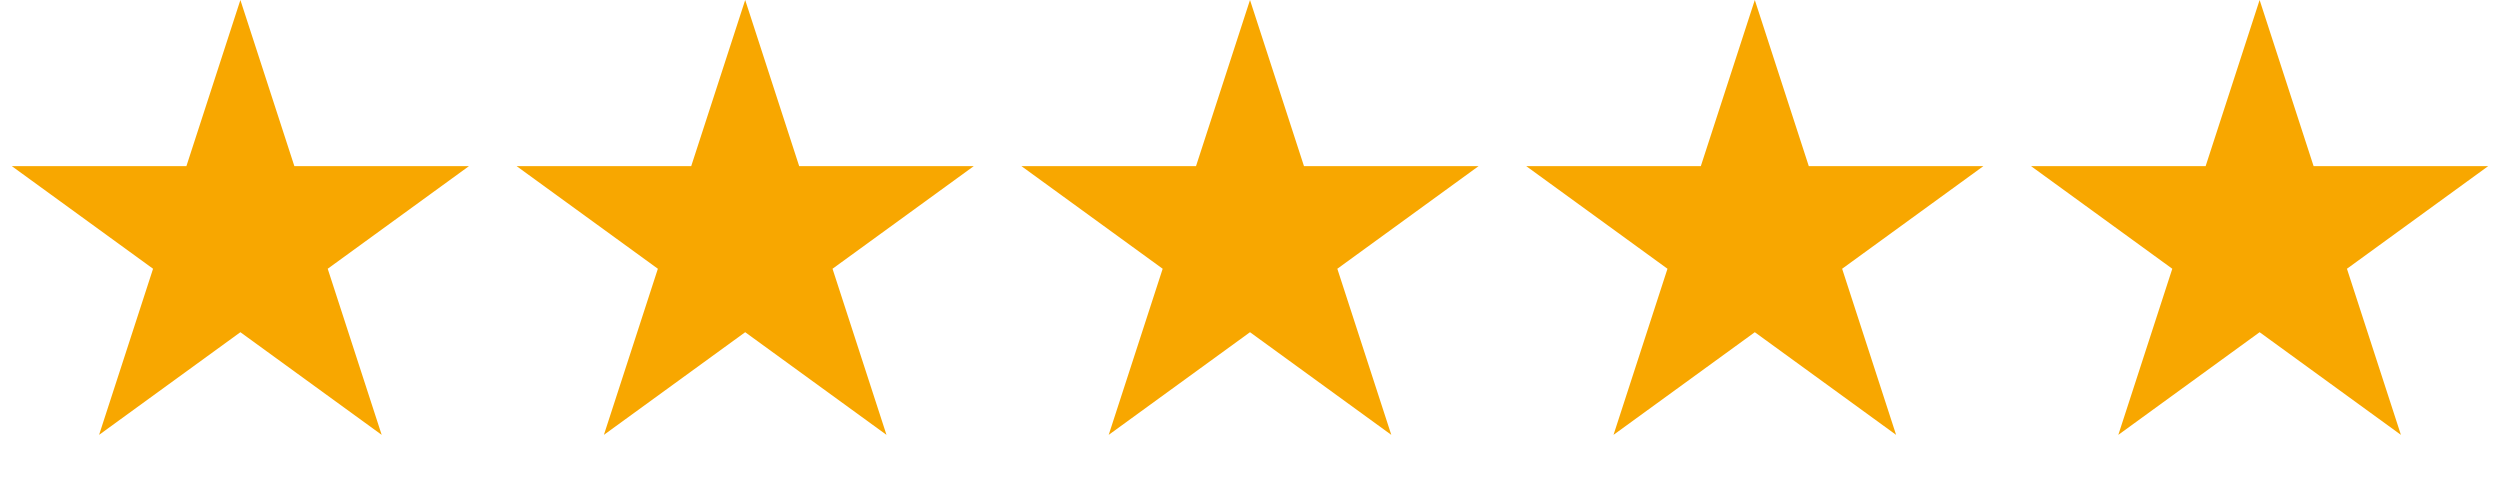 <?xml version="1.0" encoding="UTF-8"?> <svg xmlns="http://www.w3.org/2000/svg" width="520" height="100" viewBox="0 0 520 100" fill="none"> <path d="M50 0L61.226 34.549H97.553L68.164 55.902L79.389 90.451L50 69.098L20.611 90.451L31.836 55.902L2.447 34.549H38.774L50 0Z" fill="#F8A700"></path> <path d="M155 0L166.226 34.549H202.553L173.164 55.902L184.389 90.451L155 69.098L125.611 90.451L136.836 55.902L107.447 34.549H143.774L155 0Z" fill="#F8A700"></path> <path d="M260 0L271.226 34.549H307.553L278.164 55.902L289.389 90.451L260 69.098L230.611 90.451L241.836 55.902L212.447 34.549H248.774L260 0Z" fill="#F8A700"></path> <path d="M365 0L376.226 34.549H412.553L383.164 55.902L394.389 90.451L365 69.098L335.611 90.451L346.836 55.902L317.447 34.549H353.774L365 0Z" fill="#F8A700"></path> <path d="M470 0L481.226 34.549H517.553L488.164 55.902L499.389 90.451L470 69.098L440.611 90.451L451.836 55.902L422.447 34.549H458.774L470 0Z" fill="#F8A700"></path> </svg> 
